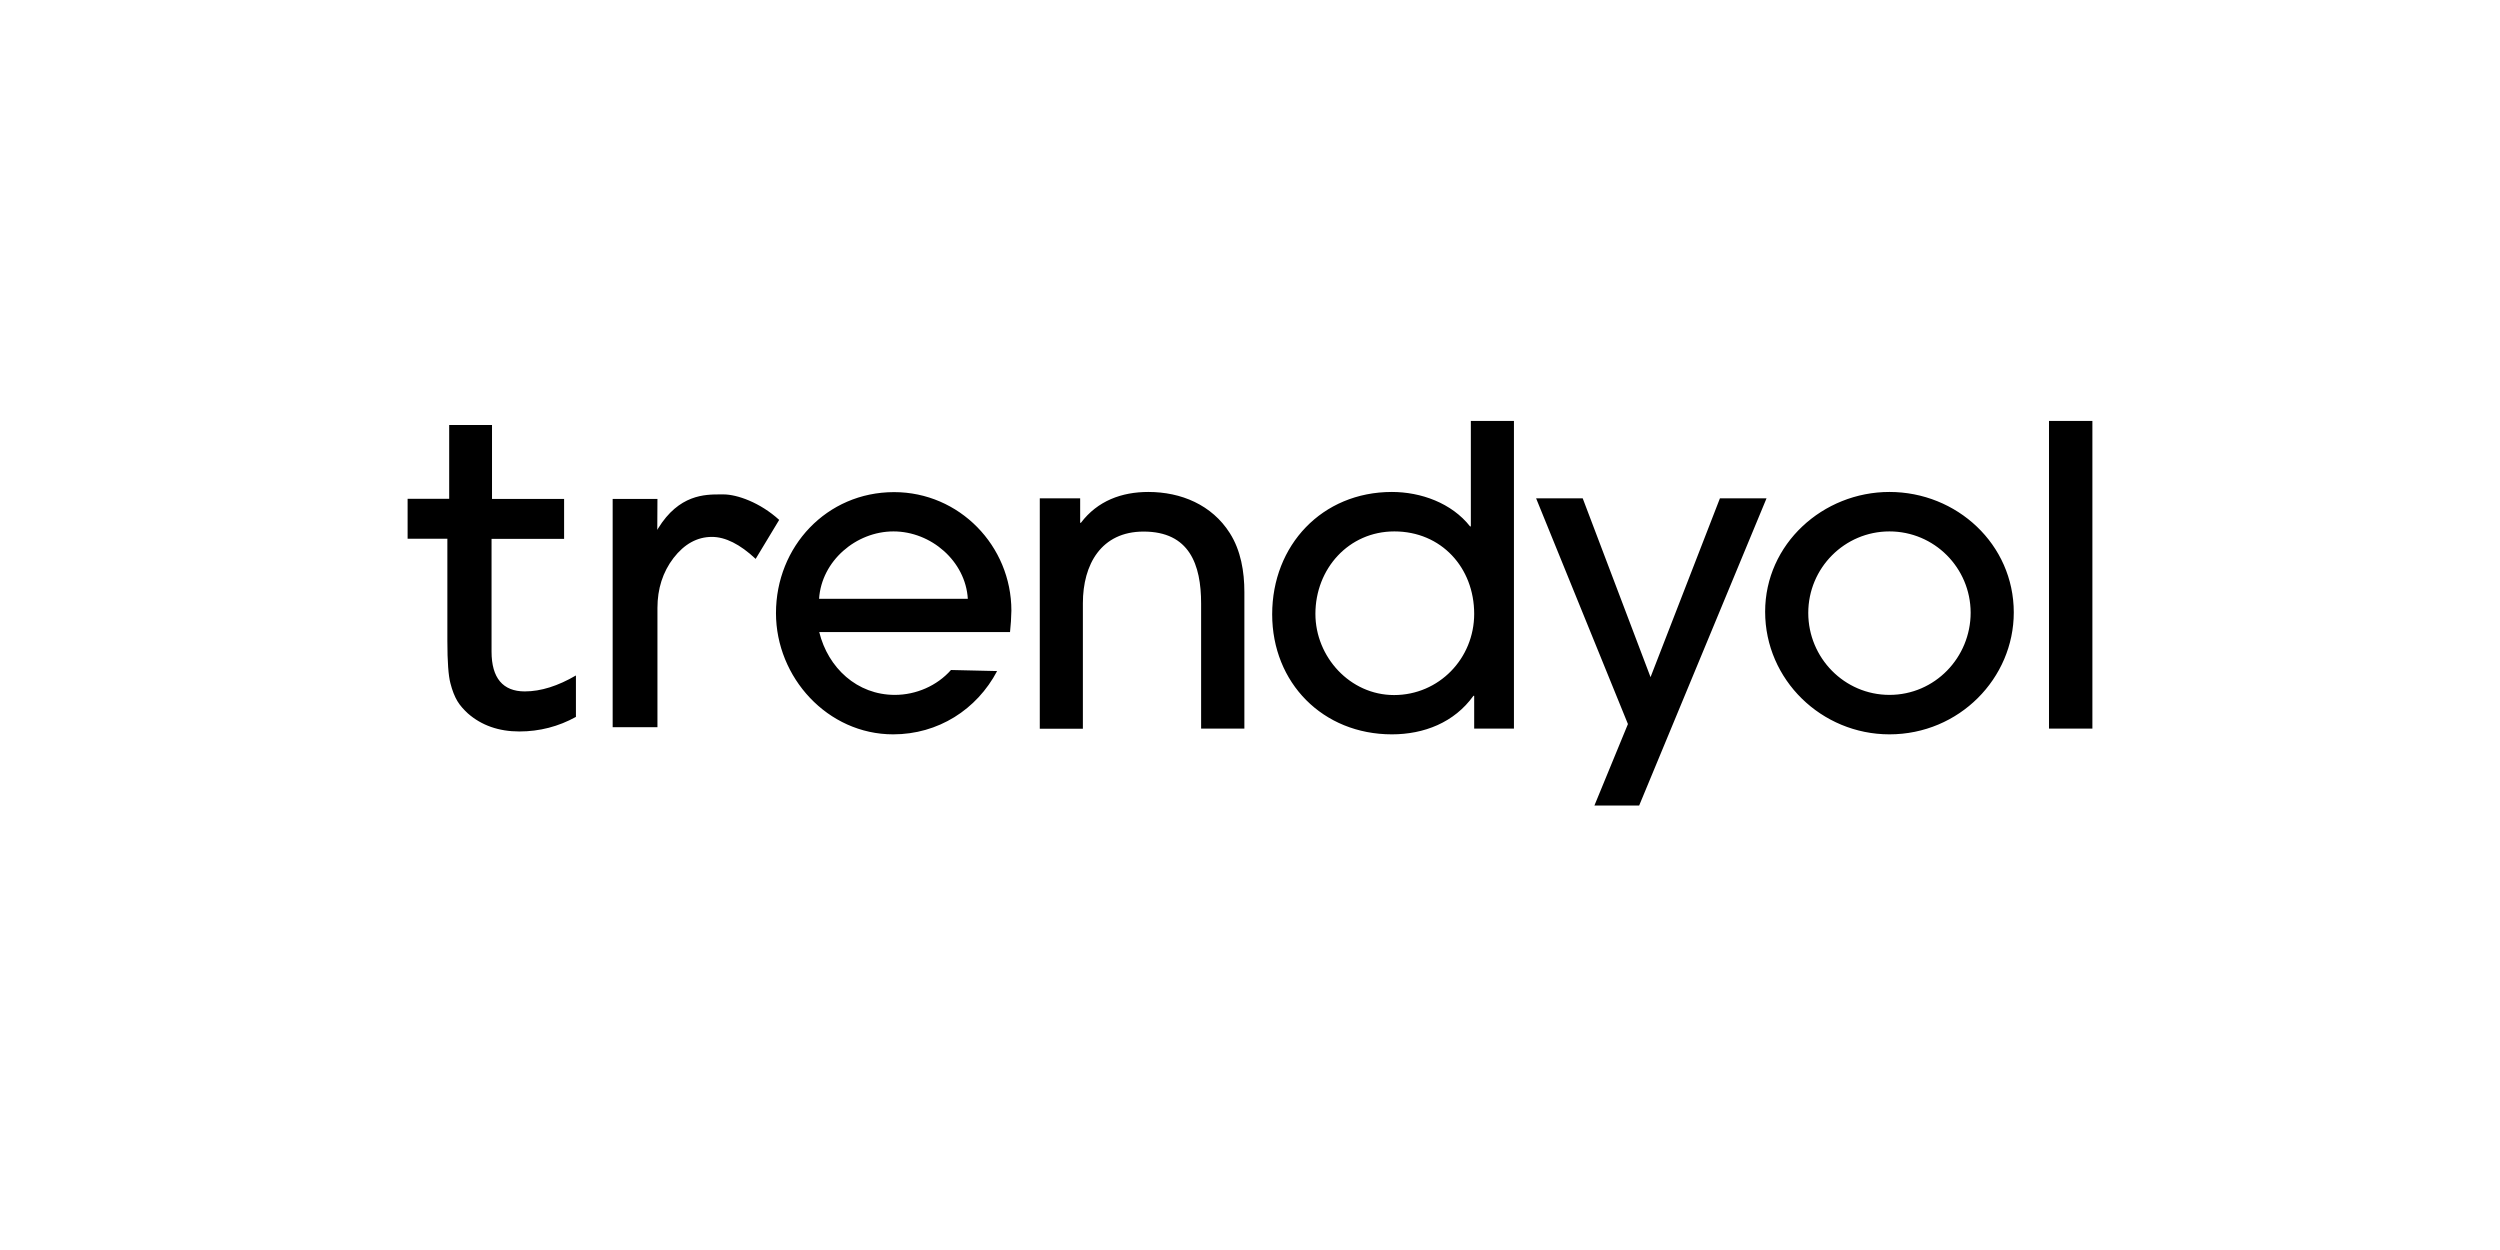 <svg width="92" height="46" viewBox="0 0 92 46" fill="none" xmlns="http://www.w3.org/2000/svg">
<path d="M37.169 23.26H30.148C30.472 24.578 31.539 25.572 32.93 25.572C33.712 25.572 34.483 25.237 34.996 24.656L36.694 24.695C35.946 26.114 34.522 27.024 32.868 27.024C30.455 27.024 28.556 24.93 28.556 22.562C28.556 20.115 30.422 18.11 32.902 18.11C35.304 18.11 37.219 20.087 37.219 22.472C37.214 22.729 37.197 23.008 37.169 23.26ZM32.88 19.556C31.505 19.556 30.232 20.64 30.142 22.037H35.616C35.533 20.651 34.265 19.556 32.88 19.556ZM44.201 26.812V22.21C44.201 20.774 43.771 19.562 42.084 19.562C40.526 19.562 39.85 20.769 39.85 22.198V26.818H38.264V18.339H39.75V19.238H39.778C40.392 18.428 41.28 18.104 42.258 18.104C43.464 18.104 44.598 18.579 45.257 19.618C45.665 20.26 45.793 21.037 45.793 21.791V26.812H44.201ZM54.25 26.812V25.606H54.222C53.518 26.589 52.401 27.024 51.222 27.024C48.681 27.024 46.816 25.131 46.816 22.606C46.816 20.065 48.653 18.104 51.222 18.104C52.289 18.104 53.423 18.512 54.099 19.372H54.127V15.49H55.713V26.812H54.25ZM51.312 19.556C49.631 19.556 48.407 20.931 48.407 22.59C48.407 24.176 49.681 25.578 51.301 25.578C52.954 25.578 54.25 24.232 54.25 22.59C54.25 20.892 53.043 19.556 51.312 19.556ZM60.321 29.644H58.674L59.908 26.645L56.529 18.339H58.244L60.74 24.919L63.293 18.339H65.008L60.321 29.644ZM69.532 27.024C67.035 27.024 64.957 25.019 64.957 22.511C64.957 20.015 67.086 18.104 69.532 18.104C72.012 18.104 74.107 20.031 74.107 22.539C74.107 24.958 72.101 27.024 69.532 27.024ZM69.532 19.556C67.879 19.556 66.544 20.903 66.544 22.556C66.544 24.209 67.873 25.572 69.532 25.572C71.202 25.572 72.52 24.198 72.52 22.545C72.515 20.892 71.18 19.556 69.532 19.556ZM75.403 26.812V15.49H77V26.812H75.403ZM16.575 25.142C16.642 25.41 16.732 25.634 16.832 25.801C16.933 25.969 17.067 26.114 17.218 26.254C17.72 26.695 18.357 26.918 19.111 26.918C19.86 26.918 20.558 26.734 21.194 26.382V24.857C20.535 25.243 19.904 25.444 19.312 25.444C18.508 25.444 18.089 24.952 18.089 23.98V19.83H20.759V18.361H18.106V15.641H16.53V18.356H15V19.825H16.463V23.589C16.463 24.355 16.503 24.874 16.575 25.142ZM26.199 19.758C26.691 19.758 27.232 20.026 27.808 20.567L28.674 19.132C27.97 18.49 27.121 18.194 26.624 18.194H26.512C25.942 18.194 24.987 18.194 24.216 19.45L24.188 19.501L24.194 18.361H22.546V26.762H24.194V22.372C24.194 21.668 24.389 21.053 24.786 20.534C25.183 20.02 25.657 19.758 26.199 19.758Z" fill="black"/>
</svg>
